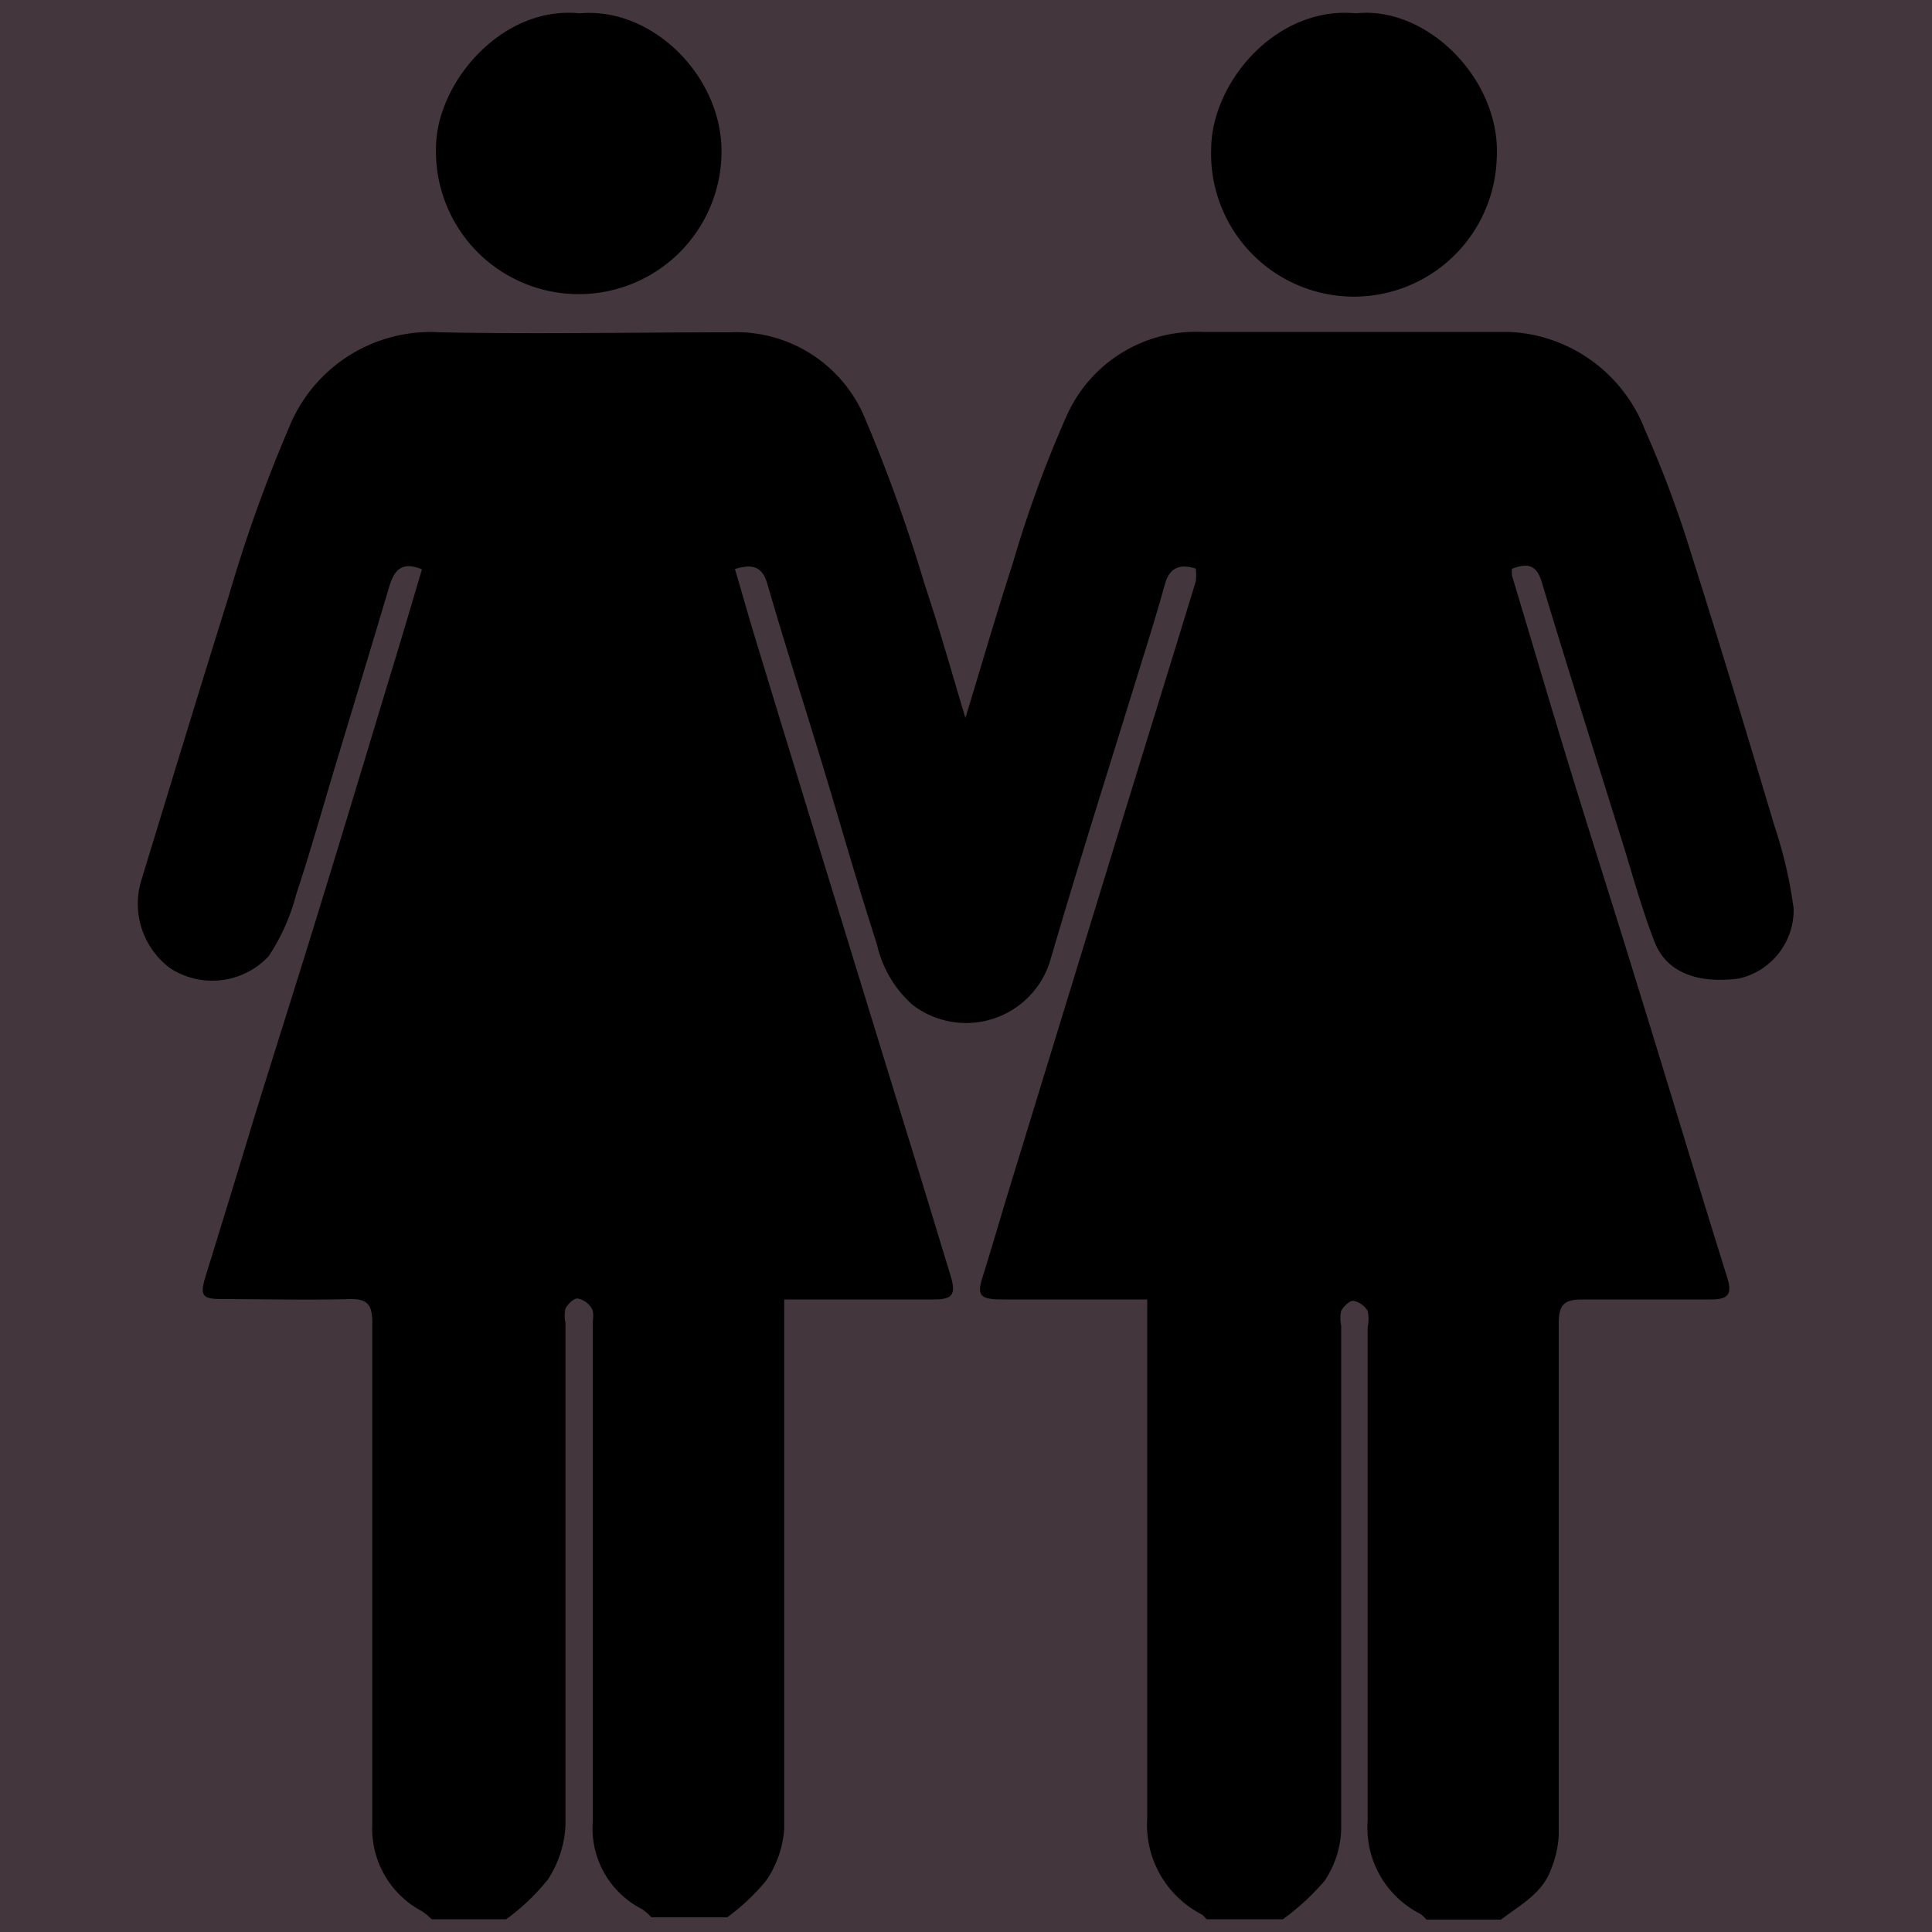 <svg id="Layer_1" data-name="Layer 1" xmlns="http://www.w3.org/2000/svg" viewBox="0 0 100 100"><defs><style>.cls-1{fill:#44363d;}</style></defs><rect class="cls-1" width="100" height="100"/><path d="M26.2,99.34H22.34a3.13,3.13,0,0,0-.49-.41,4.84,4.84,0,0,1-2.58-4.53c0-8.65,0-17.29,0-25.93,0-.91-.23-1.26-1.18-1.23-2.19.06-4.37,0-6.56,0-1.08,0-1.2-.16-.88-1.21Q11.9,62,13.14,57.9c1.12-3.62,2.27-7.22,3.38-10.84C17.77,43,19,38.92,20.23,34.85c.55-1.79,1.08-3.6,1.61-5.38-1-.42-1.42,0-1.68.85-.89,3-1.83,6.09-2.75,9.14-.69,2.29-1.34,4.6-2.09,6.87A10.46,10.46,0,0,1,13.9,49.5a4,4,0,0,1-5.07.63,4.15,4.15,0,0,1-1.51-4.58c1.5-4.91,3-9.84,4.53-14.73a75.42,75.42,0,0,1,3.08-8.62,7.9,7.9,0,0,1,7.85-5c5,.1,10,0,15,0a7.21,7.21,0,0,1,6.94,4.33,82.22,82.22,0,0,1,3.14,8.72c.74,2.2,1.37,4.45,2.11,6.91.86-2.82,1.61-5.42,2.45-8a61.08,61.08,0,0,1,2.79-7.64,7.33,7.33,0,0,1,7-4.34c5.27,0,10.54,0,15.81,0a7.64,7.64,0,0,1,2,.32,7.93,7.93,0,0,1,5.12,4.74,58,58,0,0,1,2.44,6.56c1.47,4.63,2.87,9.28,4.26,13.93a23.15,23.15,0,0,1,1,4.31A3.64,3.64,0,0,1,90,50.65c-1.84.24-3.67-.13-4.36-1.9s-1.17-3.59-1.74-5.4c-1.37-4.39-2.76-8.78-4.09-13.19-.29-1-.8-1-1.55-.72a2,2,0,0,0,0,.35C79.34,33.38,80.4,37,81.5,40.56s2.25,7.16,3.35,10.75c1.53,4.93,3,9.87,4.55,14.81.26.86.08,1.14-.85,1.14-2.22,0-4.44,0-6.66,0-.94,0-1.21.29-1.21,1.22q0,13.25,0,26.51a5.35,5.35,0,0,1-.39,1.74c-.44,1.27-1.61,1.87-2.6,2.63H73.83a1.49,1.49,0,0,0-.32-.3,5,5,0,0,1-2.72-4.84c0-8.5,0-17,0-25.52a2,2,0,0,0,0-.85,1.13,1.13,0,0,0-.75-.52c-.2,0-.5.29-.62.52a1.72,1.72,0,0,0,0,.76c0,8.7,0,17.4,0,26.1a5.07,5.07,0,0,1-.85,2.63,12.34,12.34,0,0,1-2.17,2H62.45a1.48,1.48,0,0,0-.25-.25,5.22,5.22,0,0,1-2.82-5c0-8.57,0-17.15,0-25.73v-1.1H51.93c-1.26,0-1.41-.19-1-1.38.48-1.57.94-3.14,1.42-4.71q2.76-9,5.54-18.07c1.33-4.34,2.68-8.67,4-13a2.57,2.57,0,0,0,0-.67c-.88-.28-1.36,0-1.59.79-.41,1.48-.88,3-1.33,4.43-1.54,5-3.13,10-4.62,15.1A4.55,4.55,0,0,1,47.22,52a5.94,5.94,0,0,1-1.83-3.12c-1-3.09-1.88-6.2-2.82-9.3s-1.94-6.2-2.84-9.32c-.26-.91-.72-1.1-1.69-.81.34,1.15.66,2.29,1,3.42q2.23,7.32,4.48,14.64,1.8,5.87,3.61,11.74c.7,2.26,1.38,4.52,2.07,6.77.3,1,.1,1.24-.88,1.24H41.68c-.34,0-.68,0-1.09,0v1c0,8.8,0,17.61,0,26.41a5.37,5.37,0,0,1-.95,2.69,11.07,11.07,0,0,1-2,1.88H33.72a3.14,3.14,0,0,0-.48-.42,4.69,4.69,0,0,1-2.56-4.52c0-8.57,0-17.14,0-25.72,0-.29.08-.63-.05-.85a1.09,1.09,0,0,0-.74-.52c-.2,0-.5.28-.62.52a1.69,1.69,0,0,0,0,.75c0,8.67,0,17.34,0,26a5.6,5.6,0,0,1-.91,2.8A11.19,11.19,0,0,1,26.2,99.34Z"/><path d="M30,.69c3.84-.35,7.52,3.4,7.34,7.43a7.39,7.39,0,1,1-14.77-.57C22.64,4.23,26,.28,30,.69Z"/><path d="M70.19.69c3.67-.4,7.53,3.44,7.28,7.52a7.39,7.39,0,1,1-14.78-.5C62.71,4.25,66.07.29,70.19.69Z"/></svg>